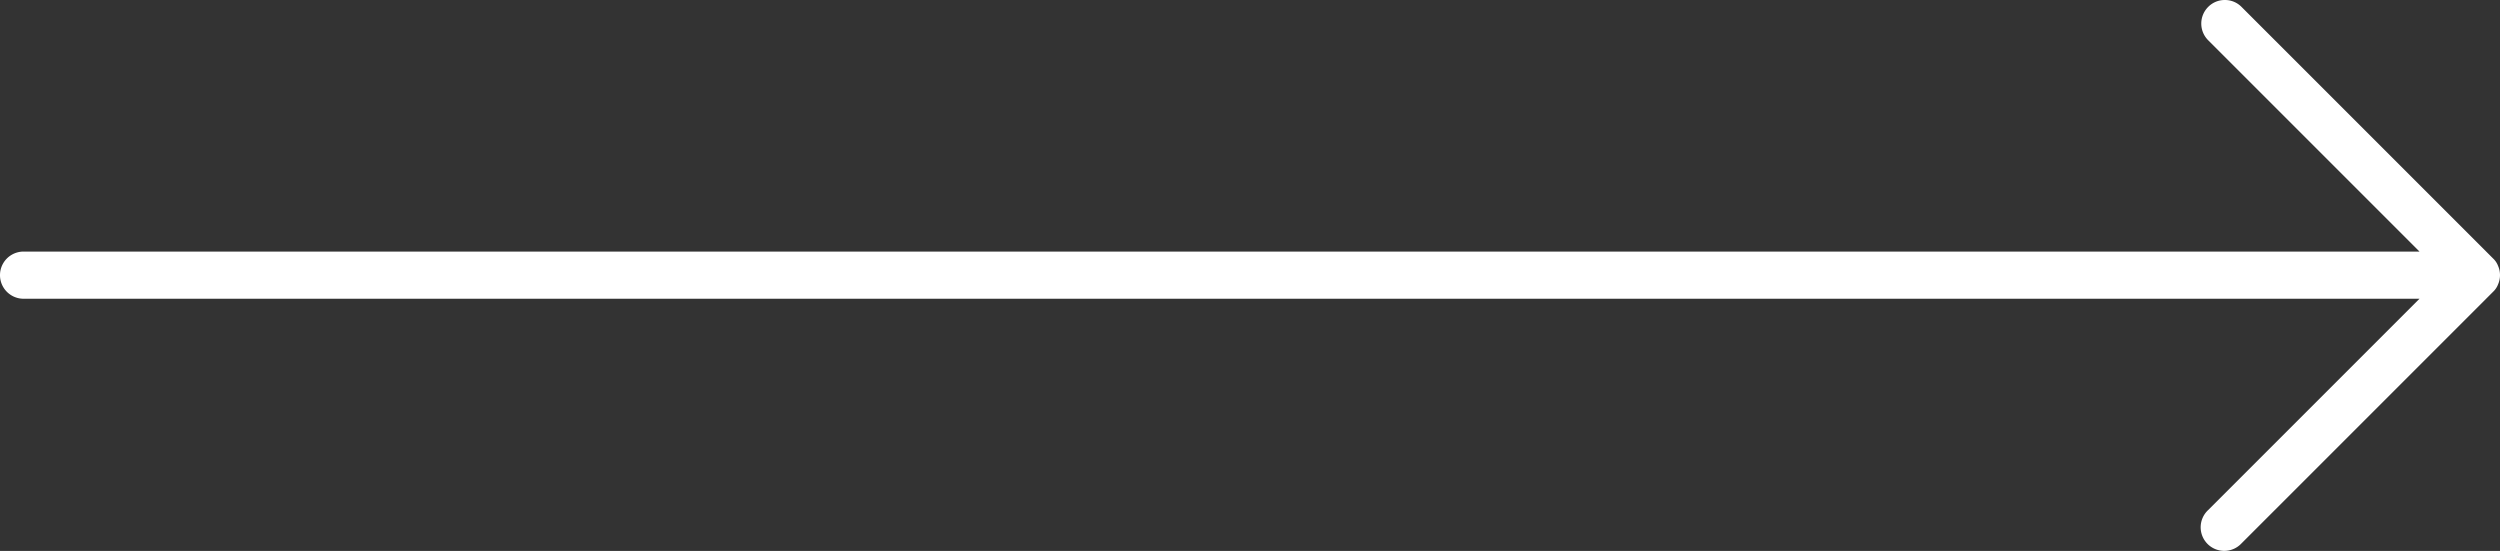 <svg xmlns="http://www.w3.org/2000/svg" width="79.5" height="17.519" viewBox="0 0 79.5 17.519">
  <rect x="0" y="0" width="79.5" height="17.519" fill="#333333" stroke="none"/>
  <g id="Glasses_Arrow_Long_Top" data-name="Glasses, Arrow Long Top" transform="translate(0 17.519) rotate(-90)">
    <path id="Compound_Path" data-name="Compound Path" d="M17.519,70.75a.74.74,0,0,0-.22-.53.75.75,0,0,0-1.06,0l-6.72,6.72V.75a.75.75,0,1,0-1.5,0V76.94L1.3,70.22a.75.75,0,1,0-1.06,1.06l8,8a.63.63,0,0,0,.24.16.73.73,0,0,0,.58,0,.63.63,0,0,0,.24-.16l8-8A.74.74,0,0,0,17.519,70.75Z" transform="translate(0 0)" fill="#fff"/>
  </g>
</svg>
